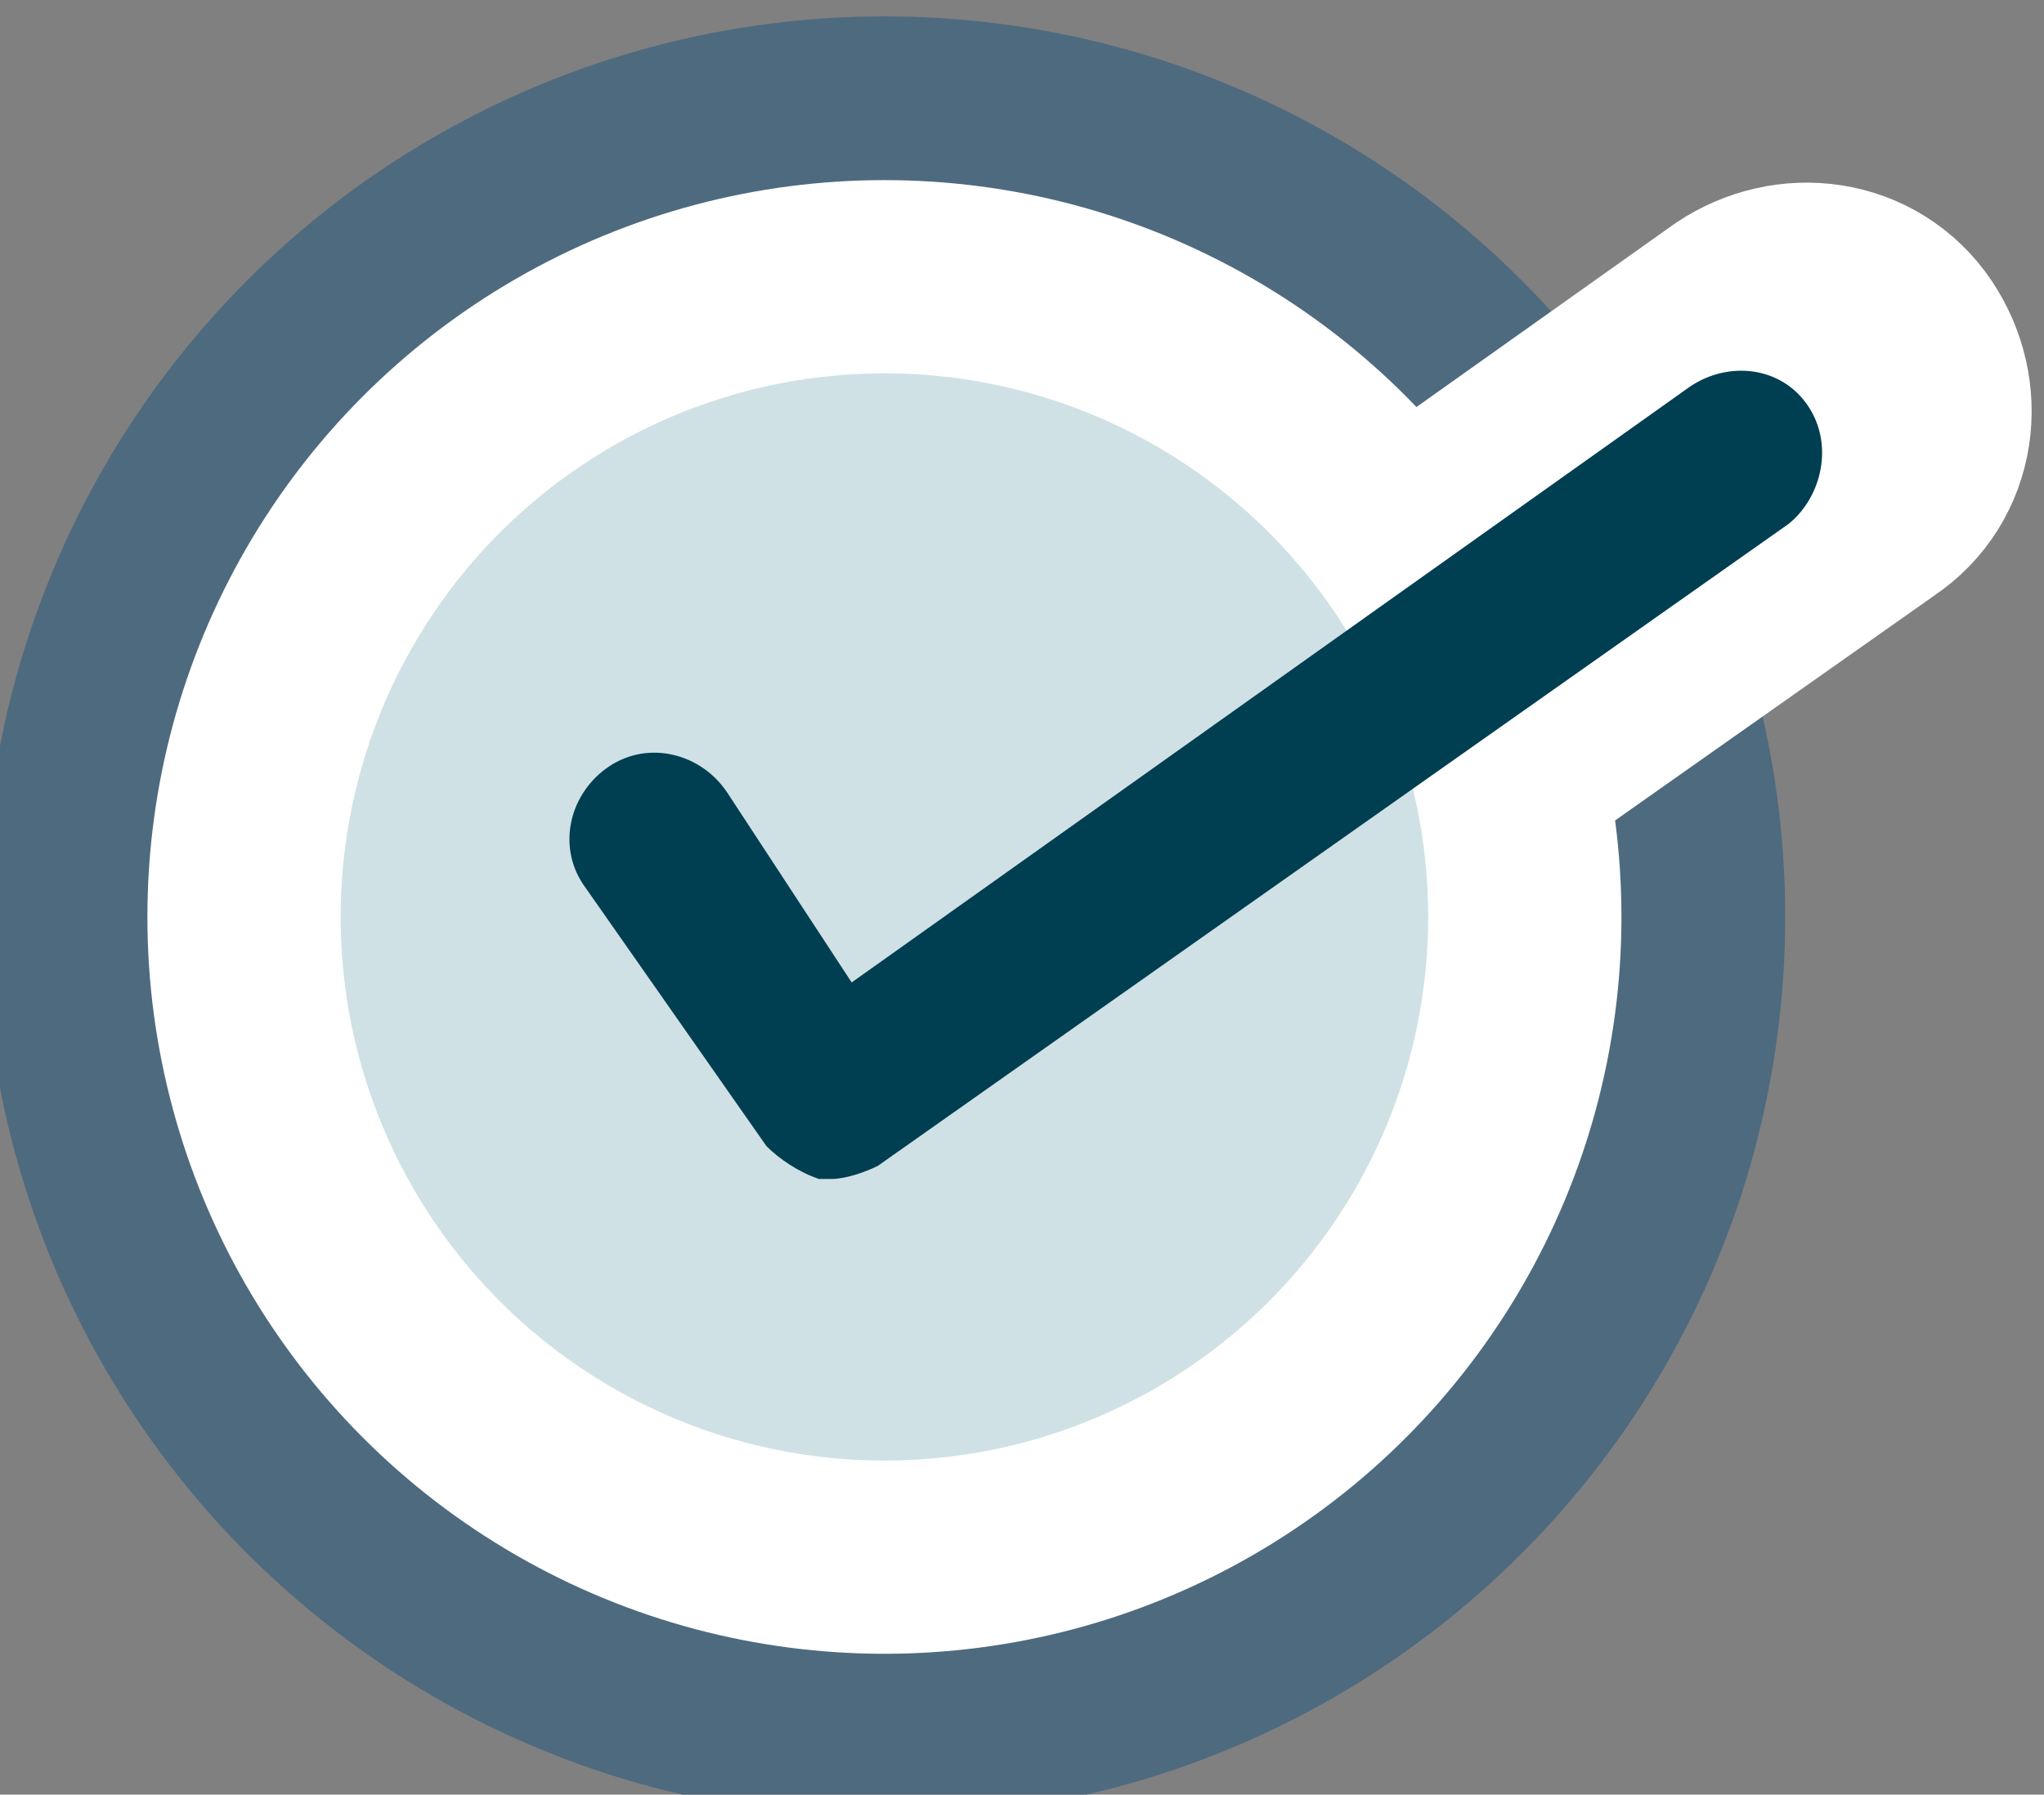 <?xml version="1.0" encoding="utf-8"?>
<!-- Generator: Adobe Illustrator 28.0.0, SVG Export Plug-In . SVG Version: 6.00 Build 0)  -->
<svg version="1.1" id="Layer_1" xmlns="http://www.w3.org/2000/svg" xmlns:xlink="http://www.w3.org/1999/xlink" x="0px" y="0px"
	 viewBox="0 0 31.2 27.4" style="enable-background:new 0 0 31.2 27.4;" xml:space="preserve">
<rect x="0" y="0" width="31.2" height="27.4" fill="#808080" stroke="none"/>
<style type="text/css">
	.st0{fill:#FFFFFF;stroke:#4E6A7F;stroke-width:2.5;stroke-linecap:round;stroke-linejoin:round;stroke-miterlimit:10;}
	.st1{fill:#FFFFFF;stroke:#FFFFFF;stroke-width:4.343;stroke-linecap:round;stroke-linejoin:round;stroke-miterlimit:10;}
	.st2{fill:#D9E1F2;}
	.st3{fill:#8AA7D7;}
	.st4{fill:#E2EFCE;}
	.st5{fill:#ABD25F;}
	.st6{fill:#EBDBEC;}
	.st7{fill:#9F3895;}
	.st8{fill:#FFECCE;}
	.st9{fill:#F3D181;}
	.st10{fill:#E7EEF0;}
	.st11{fill:#95C1CB;}
	.st12{fill:none;stroke:#FFFFFF;stroke-width:4.343;stroke-linecap:round;stroke-linejoin:round;stroke-miterlimit:10;}
	.st13{fill:#CEE6DF;}
	.st14{fill:#61B39F;}
	.st15{fill:#CFE1E5;}
	.st16{fill:#003E52;}
</style>
<g id="Layer_2">
	<g>
		<circle class="st0" cx="13.5" cy="14" r="12.5"/>
		<g>
			<path class="st1" d="M12.7,18c-0.1,0-0.2,0-0.2,0c-0.3-0.1-0.6-0.3-0.8-0.5l-3.5-5.3c-0.4-0.6-0.2-1.4,0.4-1.8
				c0.6-0.4,1.4-0.2,1.8,0.4L13,15l13.8-9.8c0.6-0.4,1.4-0.3,1.8,0.3c0.4,0.6,0.3,1.4-0.3,1.8L13.4,17.8C13.2,17.9,12.9,18,12.7,18z
				"/>
		</g>
		<circle class="st15" cx="13.5" cy="14" r="8.3"/>
		<g>
			<path class="st16" d="M12.7,18c-0.1,0-0.2,0-0.2,0c-0.3-0.1-0.6-0.3-0.8-0.5l-2.8-4c-0.4-0.6-0.2-1.4,0.4-1.8
				c0.6-0.4,1.4-0.2,1.8,0.4L13,15l12.8-9.1c0.6-0.4,1.4-0.3,1.8,0.3C28,6.8,27.8,7.6,27.3,8l-13.9,9.8C13.2,17.9,12.9,18,12.7,18z"
				/>
		</g>
	</g>
</g>
</svg>
